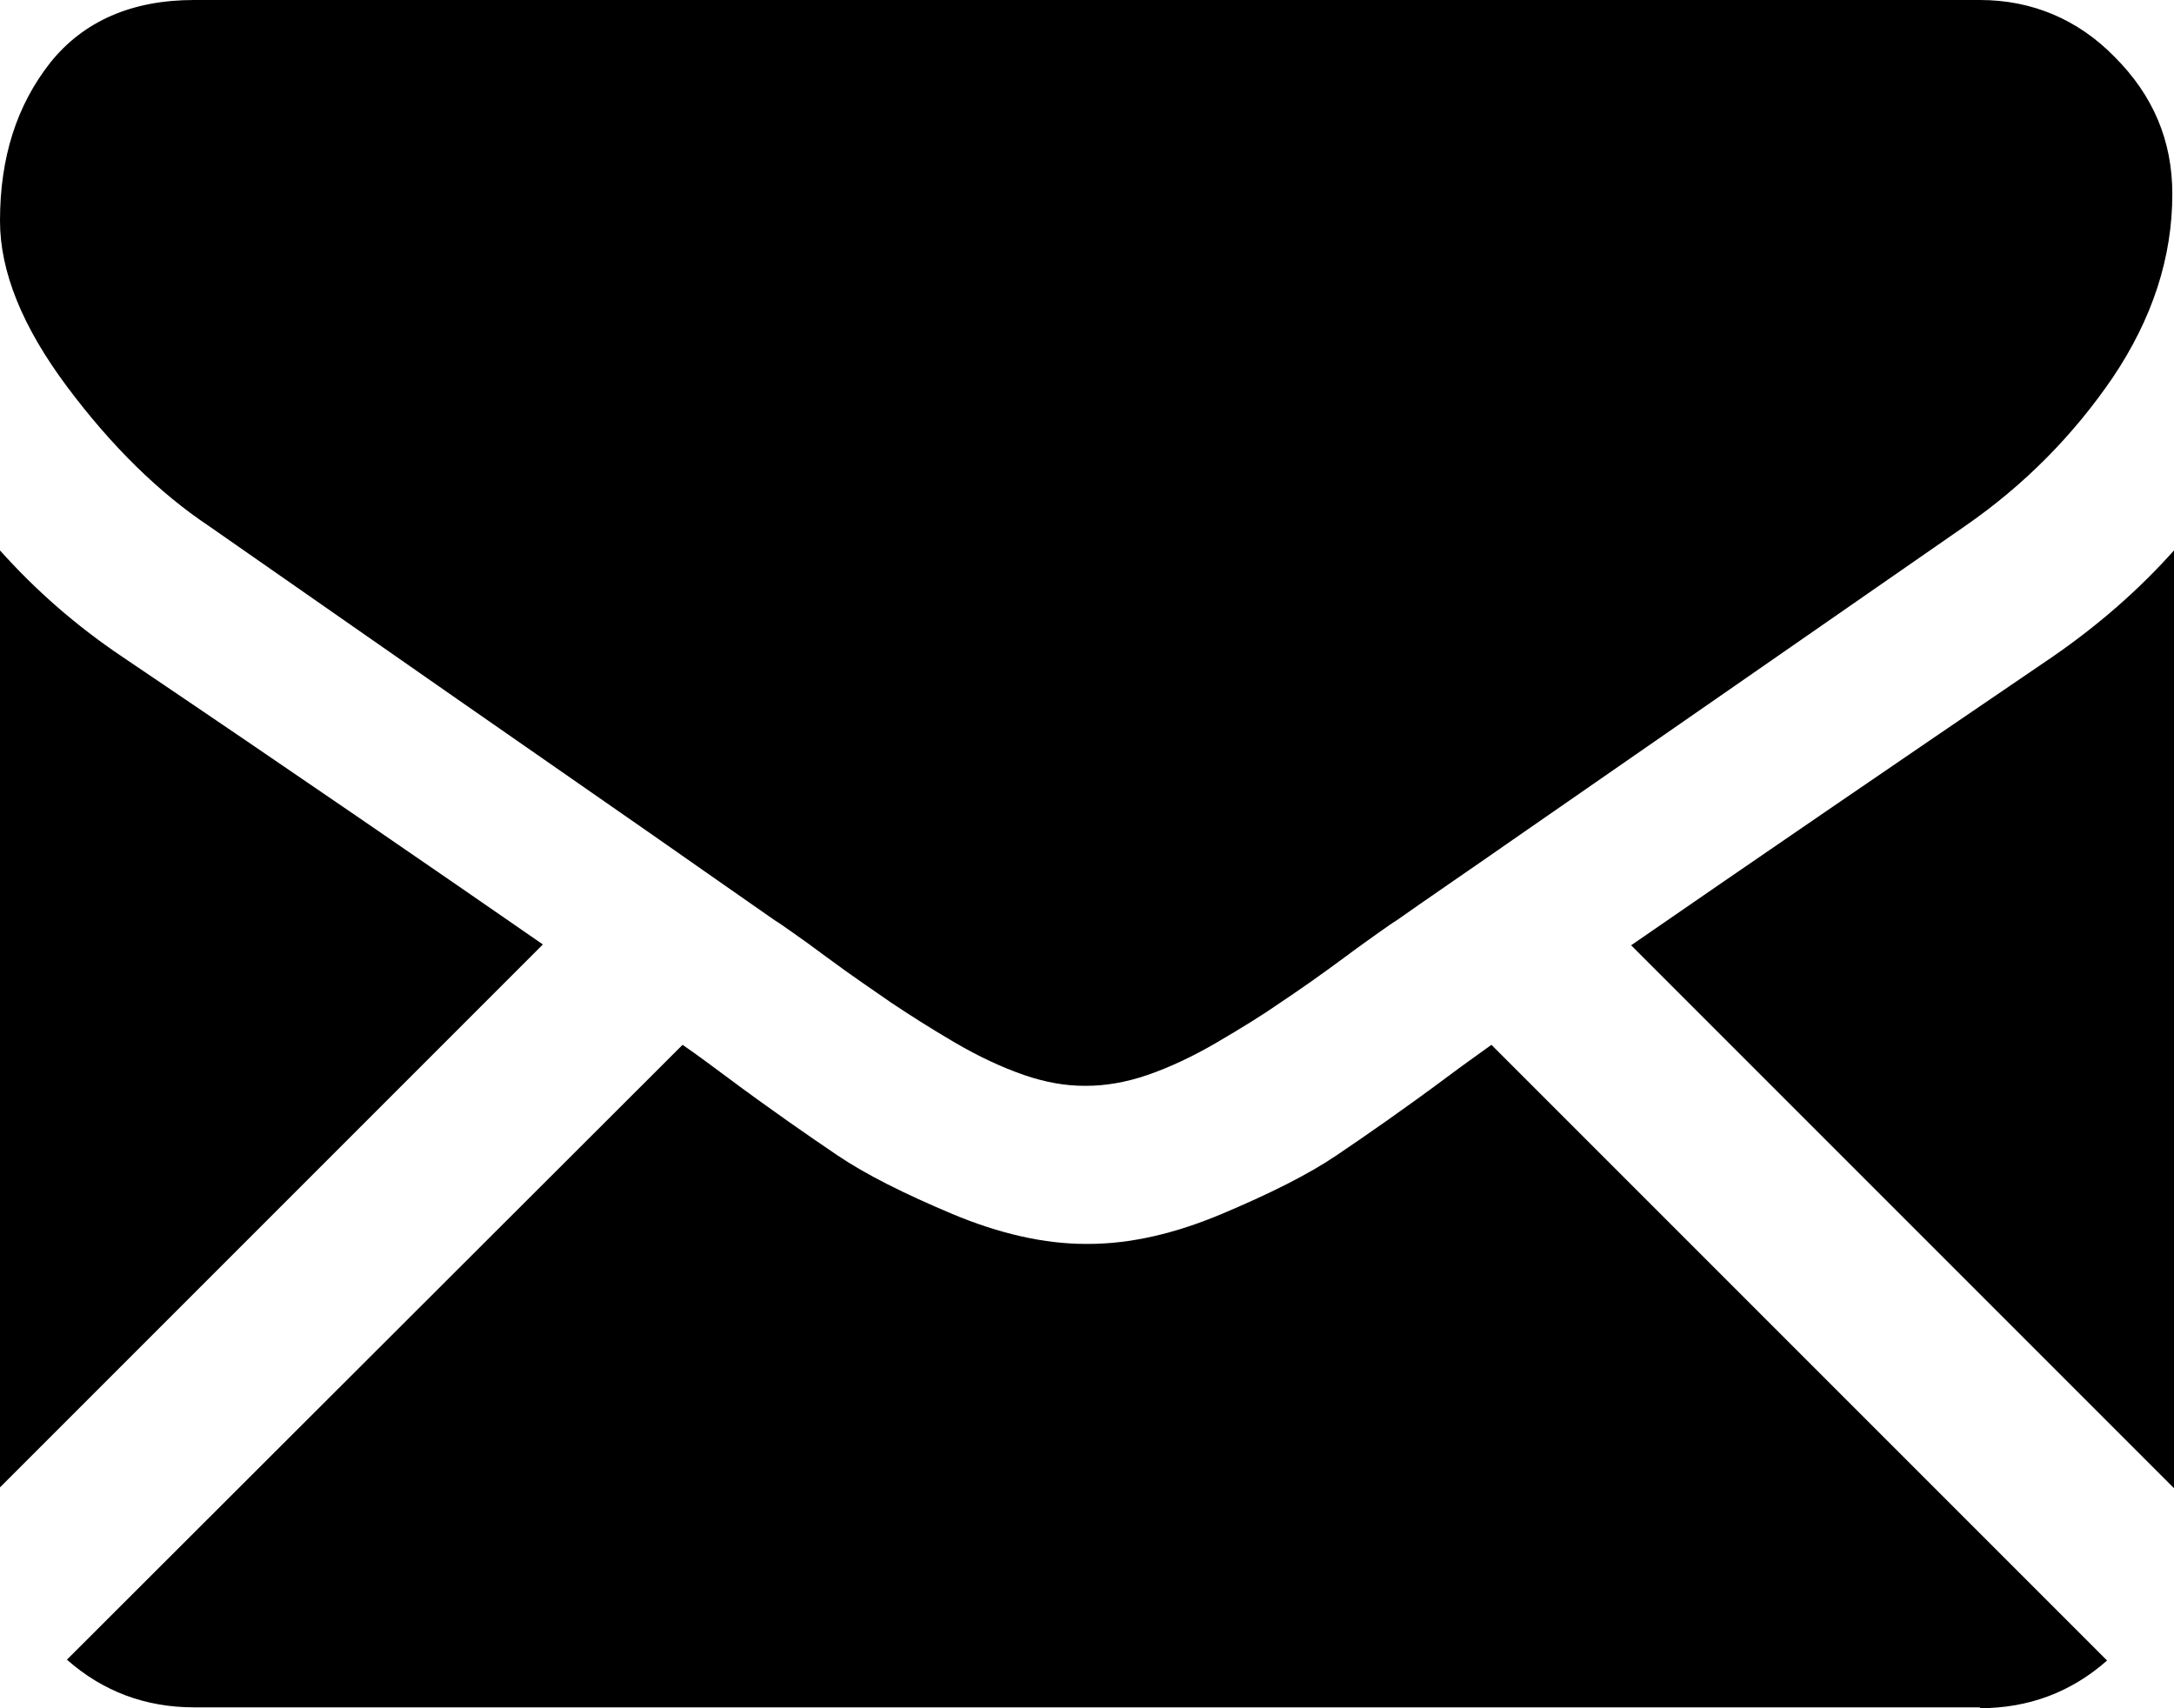 <svg version="1.1" id="Warstwa_1" xmlns="http://www.w3.org/2000/svg" xmlns:xlink="http://www.w3.org/1999/xlink" x="0px" y="0px"
	 viewBox="0 0 25.99 20.42" style="enable-background:new 0 0 25.99 20.42;" xml:space="preserve">
<g>
	<path d="M23.67,20.42c0.58,0,1.09-0.19,1.52-0.57l-7.36-7.36c-0.18,0.13-0.35,0.25-0.51,0.37
		c-0.55,0.41-1,0.72-1.34,0.95c-0.34,0.23-0.8,0.46-1.37,0.7c-0.57,0.24-1.1,0.36-1.6,0.36h-0.03c-0.49,0-1.03-0.12-1.6-0.36
		c-0.57-0.24-1.03-0.47-1.37-0.7c-0.34-0.23-0.79-0.54-1.34-0.95c-0.15-0.11-0.32-0.24-0.51-0.37L0.8,19.84
		c0.43,0.38,0.94,0.57,1.52,0.57H23.67z M23.67,20.42"/>
	<path d="M1.46,7.85C0.91,7.48,0.43,7.06,0,6.58v11.2l6.49-6.49C5.19,10.39,3.52,9.24,1.46,7.85L1.46,7.85z M1.46,7.85"
		/>
	<path d="M24.54,7.85c-1.97,1.34-3.65,2.49-5.04,3.45l6.49,6.49V6.58C25.57,7.05,25.09,7.47,24.54,7.85L24.54,7.85z
		 M24.54,7.85"/>
	<path d="M23.67,0H2.32C1.58,0,1,0.25,0.6,0.75C0.2,1.26,0,1.88,0,2.64c0,0.61,0.27,1.27,0.8,1.98
		c0.53,0.71,1.1,1.27,1.7,1.67c0.33,0.23,1.32,0.92,2.97,2.07C6.36,8.98,7.14,9.52,7.8,9.98c0.57,0.4,1.06,0.74,1.46,1.02
		c0.05,0.03,0.12,0.08,0.22,0.15c0.1,0.07,0.24,0.17,0.4,0.29c0.31,0.23,0.58,0.41,0.78,0.55c0.21,0.14,0.46,0.3,0.75,0.47
		c0.29,0.17,0.57,0.3,0.83,0.39c0.26,0.09,0.5,0.13,0.72,0.13h0.03c0.22,0,0.47-0.04,0.73-0.13c0.26-0.09,0.54-0.22,0.83-0.39
		c0.29-0.17,0.55-0.33,0.75-0.47c0.21-0.14,0.47-0.32,0.78-0.55c0.16-0.12,0.29-0.21,0.4-0.29c0.1-0.07,0.17-0.12,0.22-0.15
		c0.31-0.22,0.81-0.56,1.47-1.02c1.2-0.83,2.97-2.06,5.32-3.69c0.71-0.49,1.3-1.09,1.77-1.78c0.47-0.7,0.71-1.43,0.71-2.19
		c0-0.64-0.23-1.18-0.69-1.64C24.84,0.23,24.29,0,23.67,0L23.67,0z M23.67,0"/>
</g>
</svg>

